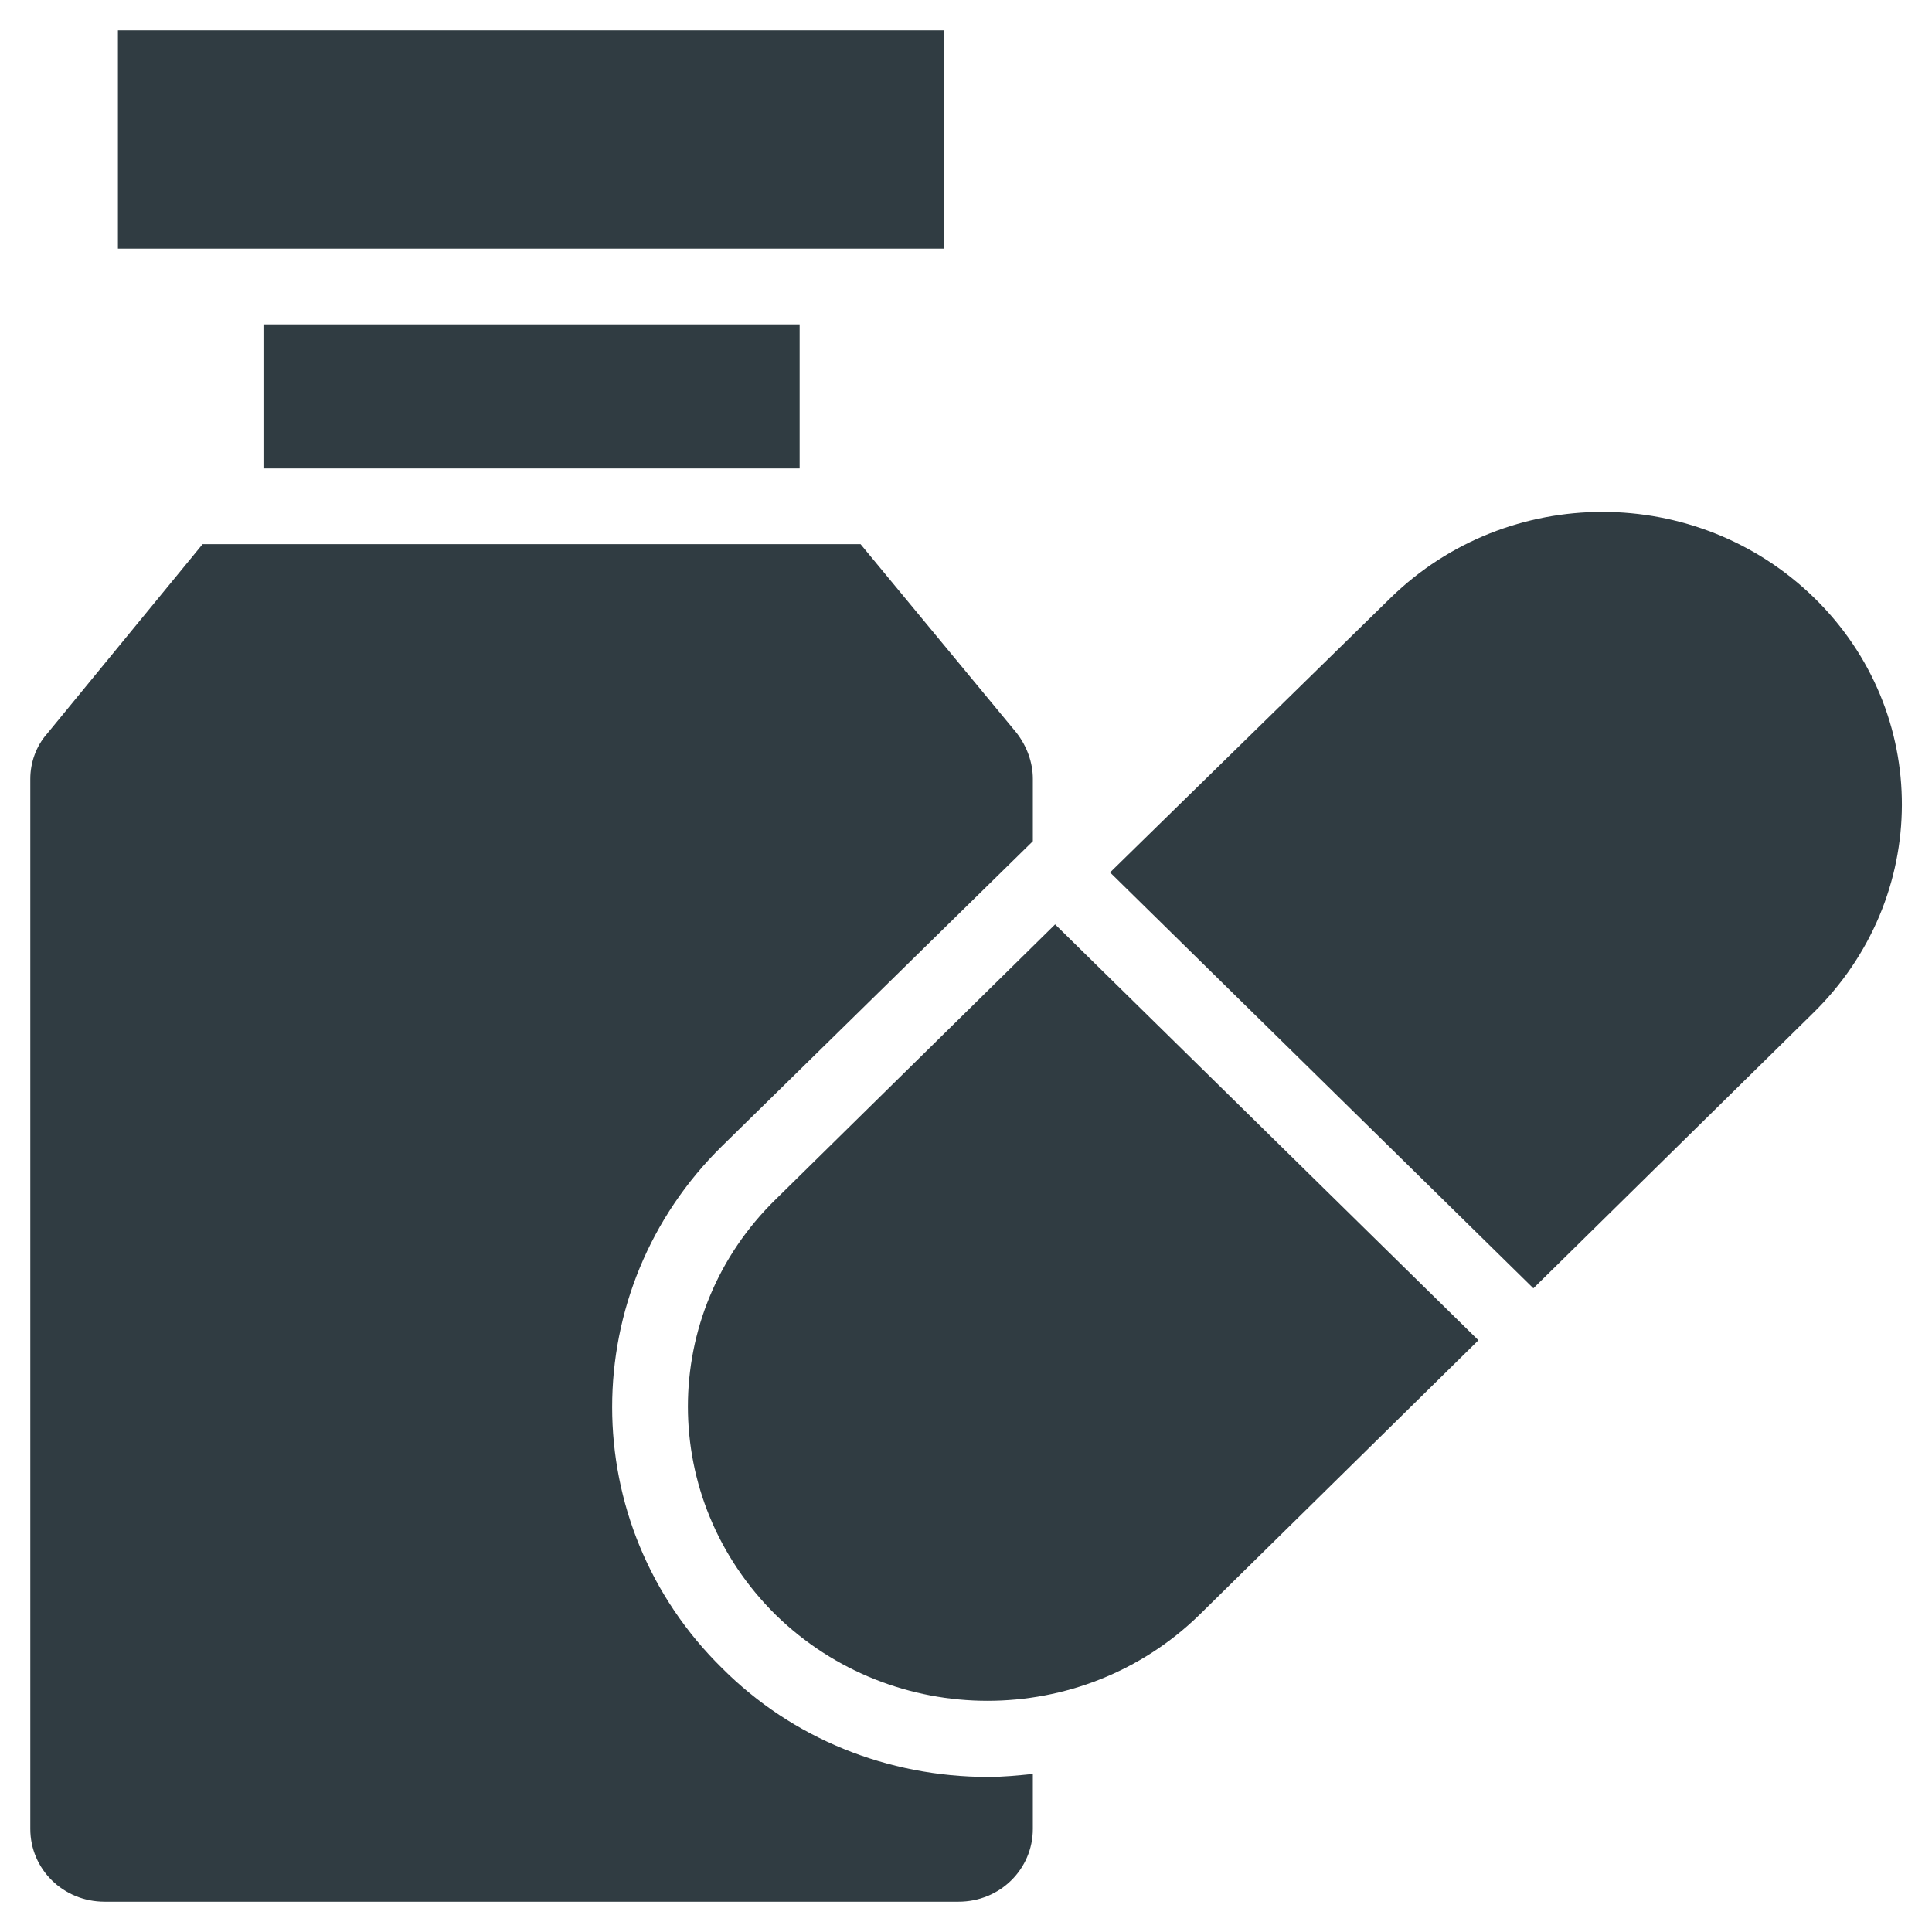 <?xml version="1.0" encoding="UTF-8"?>
<!-- Uploaded to: SVG Repo, www.svgrepo.com, Generator: SVG Repo Mixer Tools -->
<svg width="800px" height="800px" version="1.1" viewBox="144 144 512 512" xmlns="http://www.w3.org/2000/svg">
 <g fill="#303c42">
  <path d="m349.62 461.79c-31.094 30.309-31.094 79.508 0 110.21 31.094 30.309 81.082 30.309 112.18 0l73.996-72.816-112.18-110.21z"/>
  <path d="m624.75 302.39c-31.094-30.309-81.082-30.309-112.18 0l-74.391 72.816 112.18 110.21 73.996-72.816c31.488-30.699 31.488-79.902 0.395-110.21z"/>
  <path d="m175.25 152.03h218.84v57.859h-218.84z"/>
  <path d="m213.82 229.96h142.09v38.18h-142.09z"/>
  <path d="m335.45 586.17c-38.965-38.18-38.965-100.37 0-138.55l82.262-80.688v-16.531c0-4.328-1.574-8.66-4.328-12.203l-41.328-49.988h-174.37l-41.328 50.383c-2.754 3.148-4.328 7.477-4.328 11.809v278.28c0 10.629 8.66 19.285 19.68 19.285h226.32c11.02 0 19.68-8.66 19.68-19.285v-14.562c-3.938 0.395-7.871 0.789-11.809 0.789-26.766-0.004-51.957-10.238-70.453-28.738z"/>
 </g>
</svg>